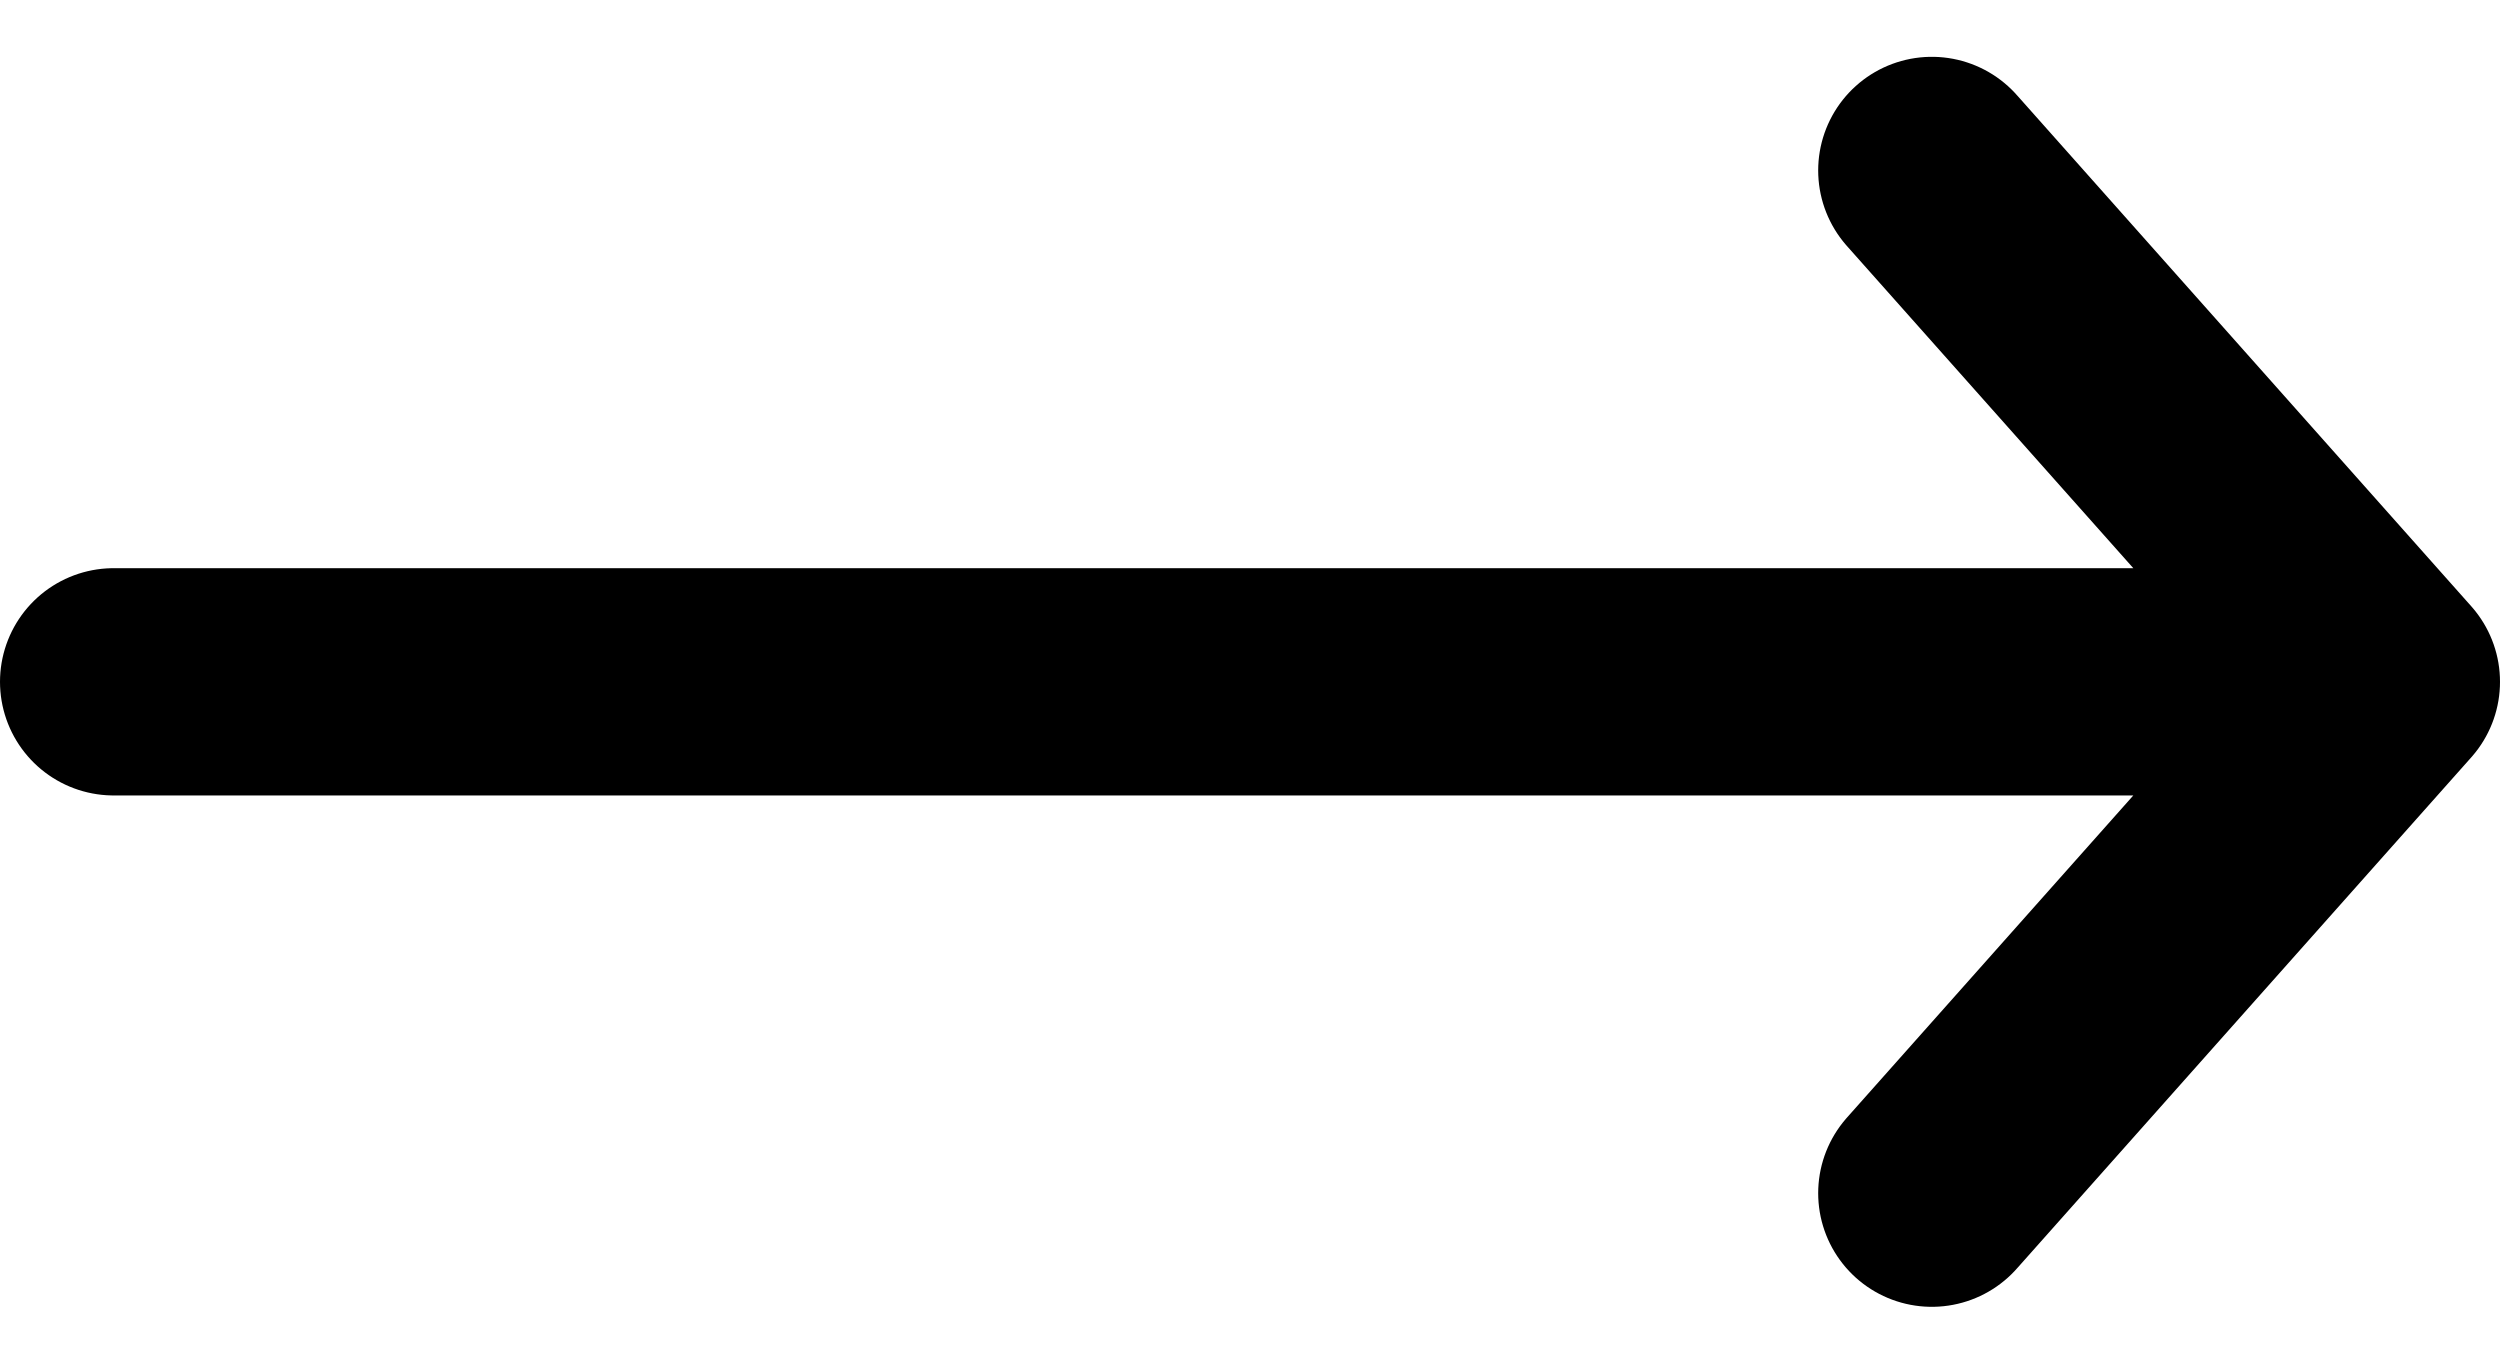 <svg width="22" height="12" viewBox="0 0 22 12" fill="none" xmlns="http://www.w3.org/2000/svg">
<path d="M17 10.5L21 6M21 6L17 1.5M21 6L1 6" stroke="currentColor" stroke-width="2" stroke-linecap="round" stroke-linejoin="round"/>
</svg>
